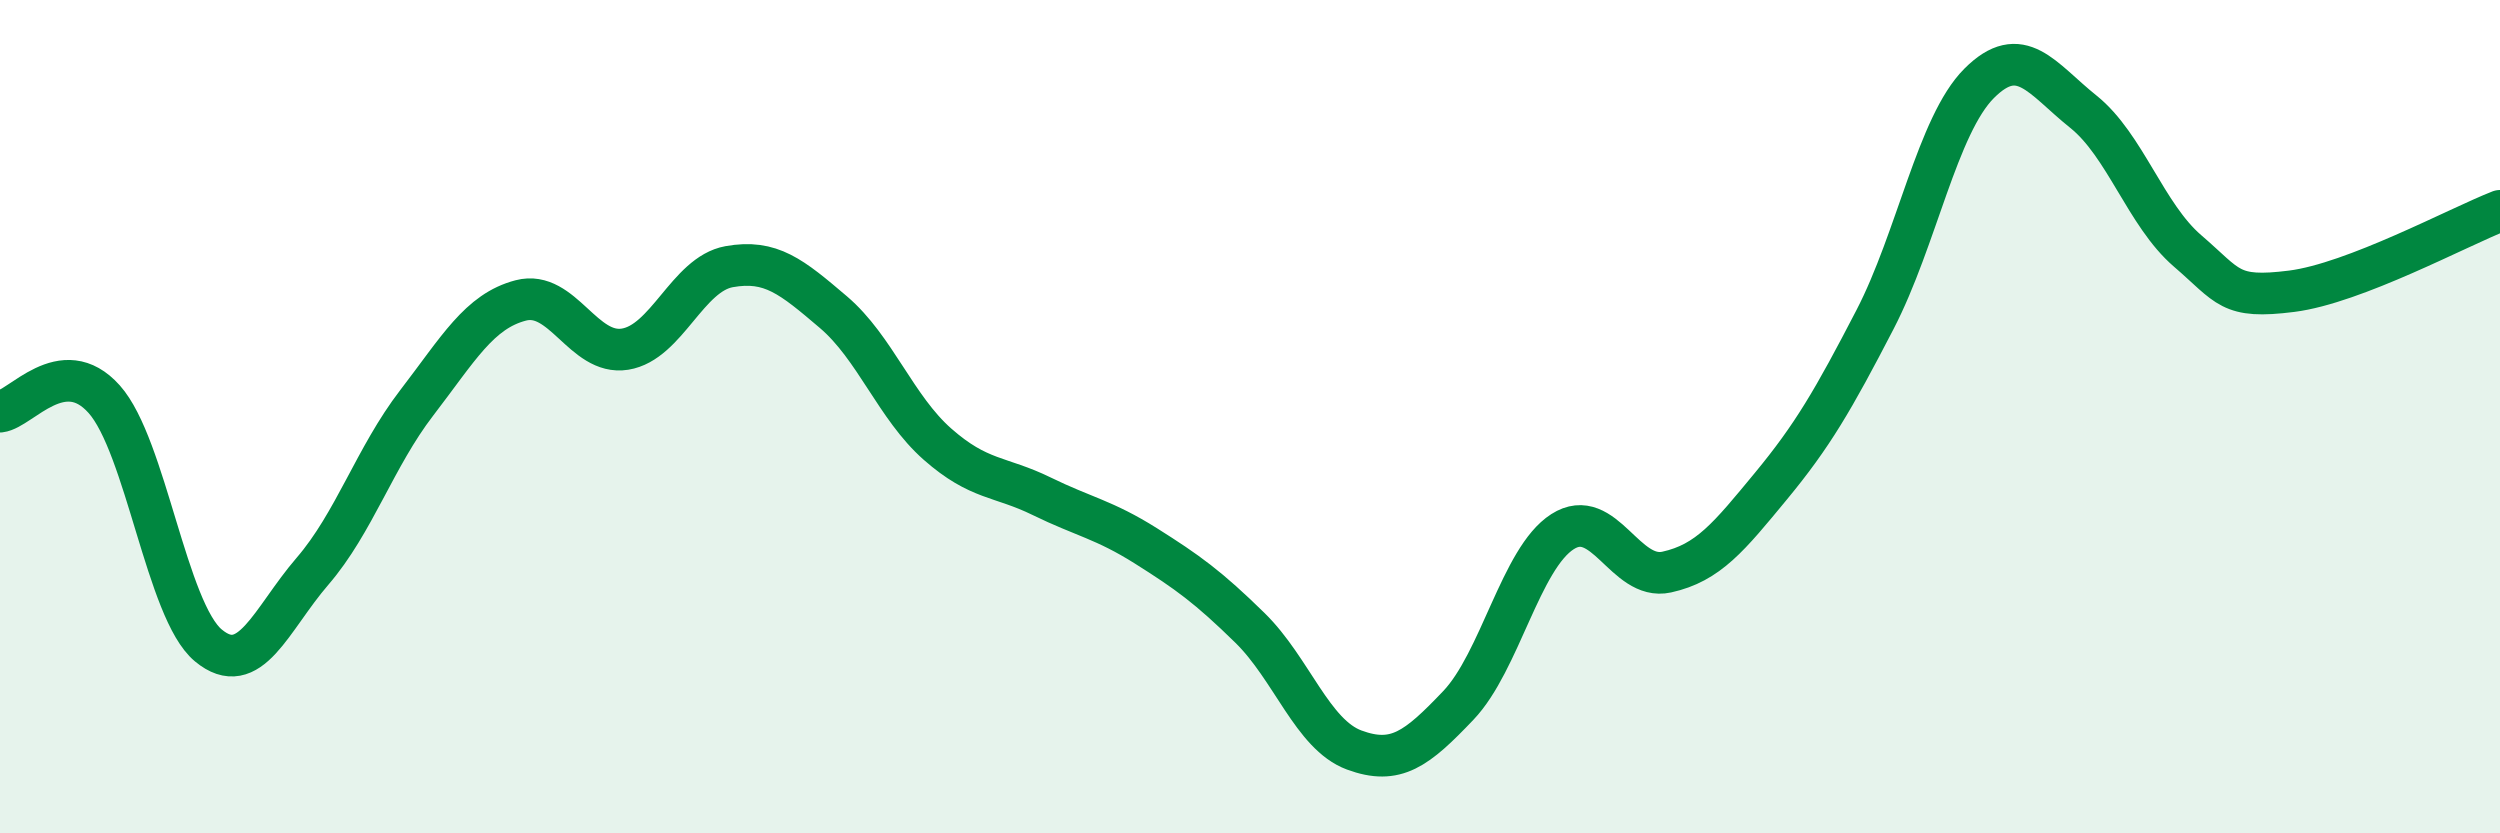 
    <svg width="60" height="20" viewBox="0 0 60 20" xmlns="http://www.w3.org/2000/svg">
      <path
        d="M 0,9.88 C 0.5,9.82 1.5,8.46 2.5,9.58 C 3.5,10.7 4,14.66 5,15.49 C 6,16.32 6.5,14.87 7.5,13.71 C 8.5,12.55 9,10.97 10,9.67 C 11,8.37 11.5,7.47 12.5,7.21 C 13.5,6.95 14,8.54 15,8.38 C 16,8.22 16.5,6.58 17.5,6.4 C 18.5,6.22 19,6.64 20,7.49 C 21,8.34 21.5,9.78 22.5,10.66 C 23.5,11.54 24,11.42 25,11.91 C 26,12.4 26.5,12.47 27.5,13.1 C 28.5,13.73 29,14.09 30,15.07 C 31,16.05 31.5,17.63 32.5,18 C 33.5,18.37 34,17.98 35,16.93 C 36,15.88 36.5,13.4 37.5,12.76 C 38.5,12.12 39,13.95 40,13.73 C 41,13.51 41.5,12.88 42.5,11.67 C 43.5,10.46 44,9.6 45,7.67 C 46,5.74 46.5,3 47.5,2 C 48.5,1 49,1.88 50,2.68 C 51,3.48 51.5,5.16 52.5,6.02 C 53.5,6.88 53.5,7.18 55,6.99 C 56.5,6.8 59,5.45 60,5.06L60 20L0 20Z"
        fill="#008740"
        opacity="0.1"
        stroke-linecap="round"
        stroke-linejoin="round"
      />
      <path
        d="M 0,9.88 C 0.5,9.82 1.5,8.46 2.5,9.58 C 3.5,10.7 4,14.66 5,15.49 C 6,16.32 6.5,14.87 7.5,13.71 C 8.5,12.55 9,10.97 10,9.67 C 11,8.37 11.5,7.47 12.5,7.21 C 13.5,6.95 14,8.54 15,8.38 C 16,8.22 16.5,6.58 17.5,6.4 C 18.5,6.22 19,6.64 20,7.49 C 21,8.34 21.5,9.78 22.5,10.66 C 23.5,11.54 24,11.42 25,11.91 C 26,12.4 26.5,12.47 27.5,13.1 C 28.5,13.73 29,14.09 30,15.07 C 31,16.05 31.5,17.63 32.5,18 C 33.5,18.37 34,17.98 35,16.93 C 36,15.88 36.5,13.4 37.5,12.76 C 38.5,12.12 39,13.95 40,13.73 C 41,13.51 41.5,12.88 42.5,11.67 C 43.5,10.46 44,9.6 45,7.67 C 46,5.74 46.5,3 47.5,2 C 48.5,1 49,1.88 50,2.68 C 51,3.48 51.5,5.16 52.5,6.02 C 53.5,6.88 53.5,7.18 55,6.99 C 56.5,6.8 59,5.45 60,5.06"
        stroke="#008740"
        stroke-width="1"
        fill="none"
        stroke-linecap="round"
        stroke-linejoin="round"
      />
    </svg>
  
